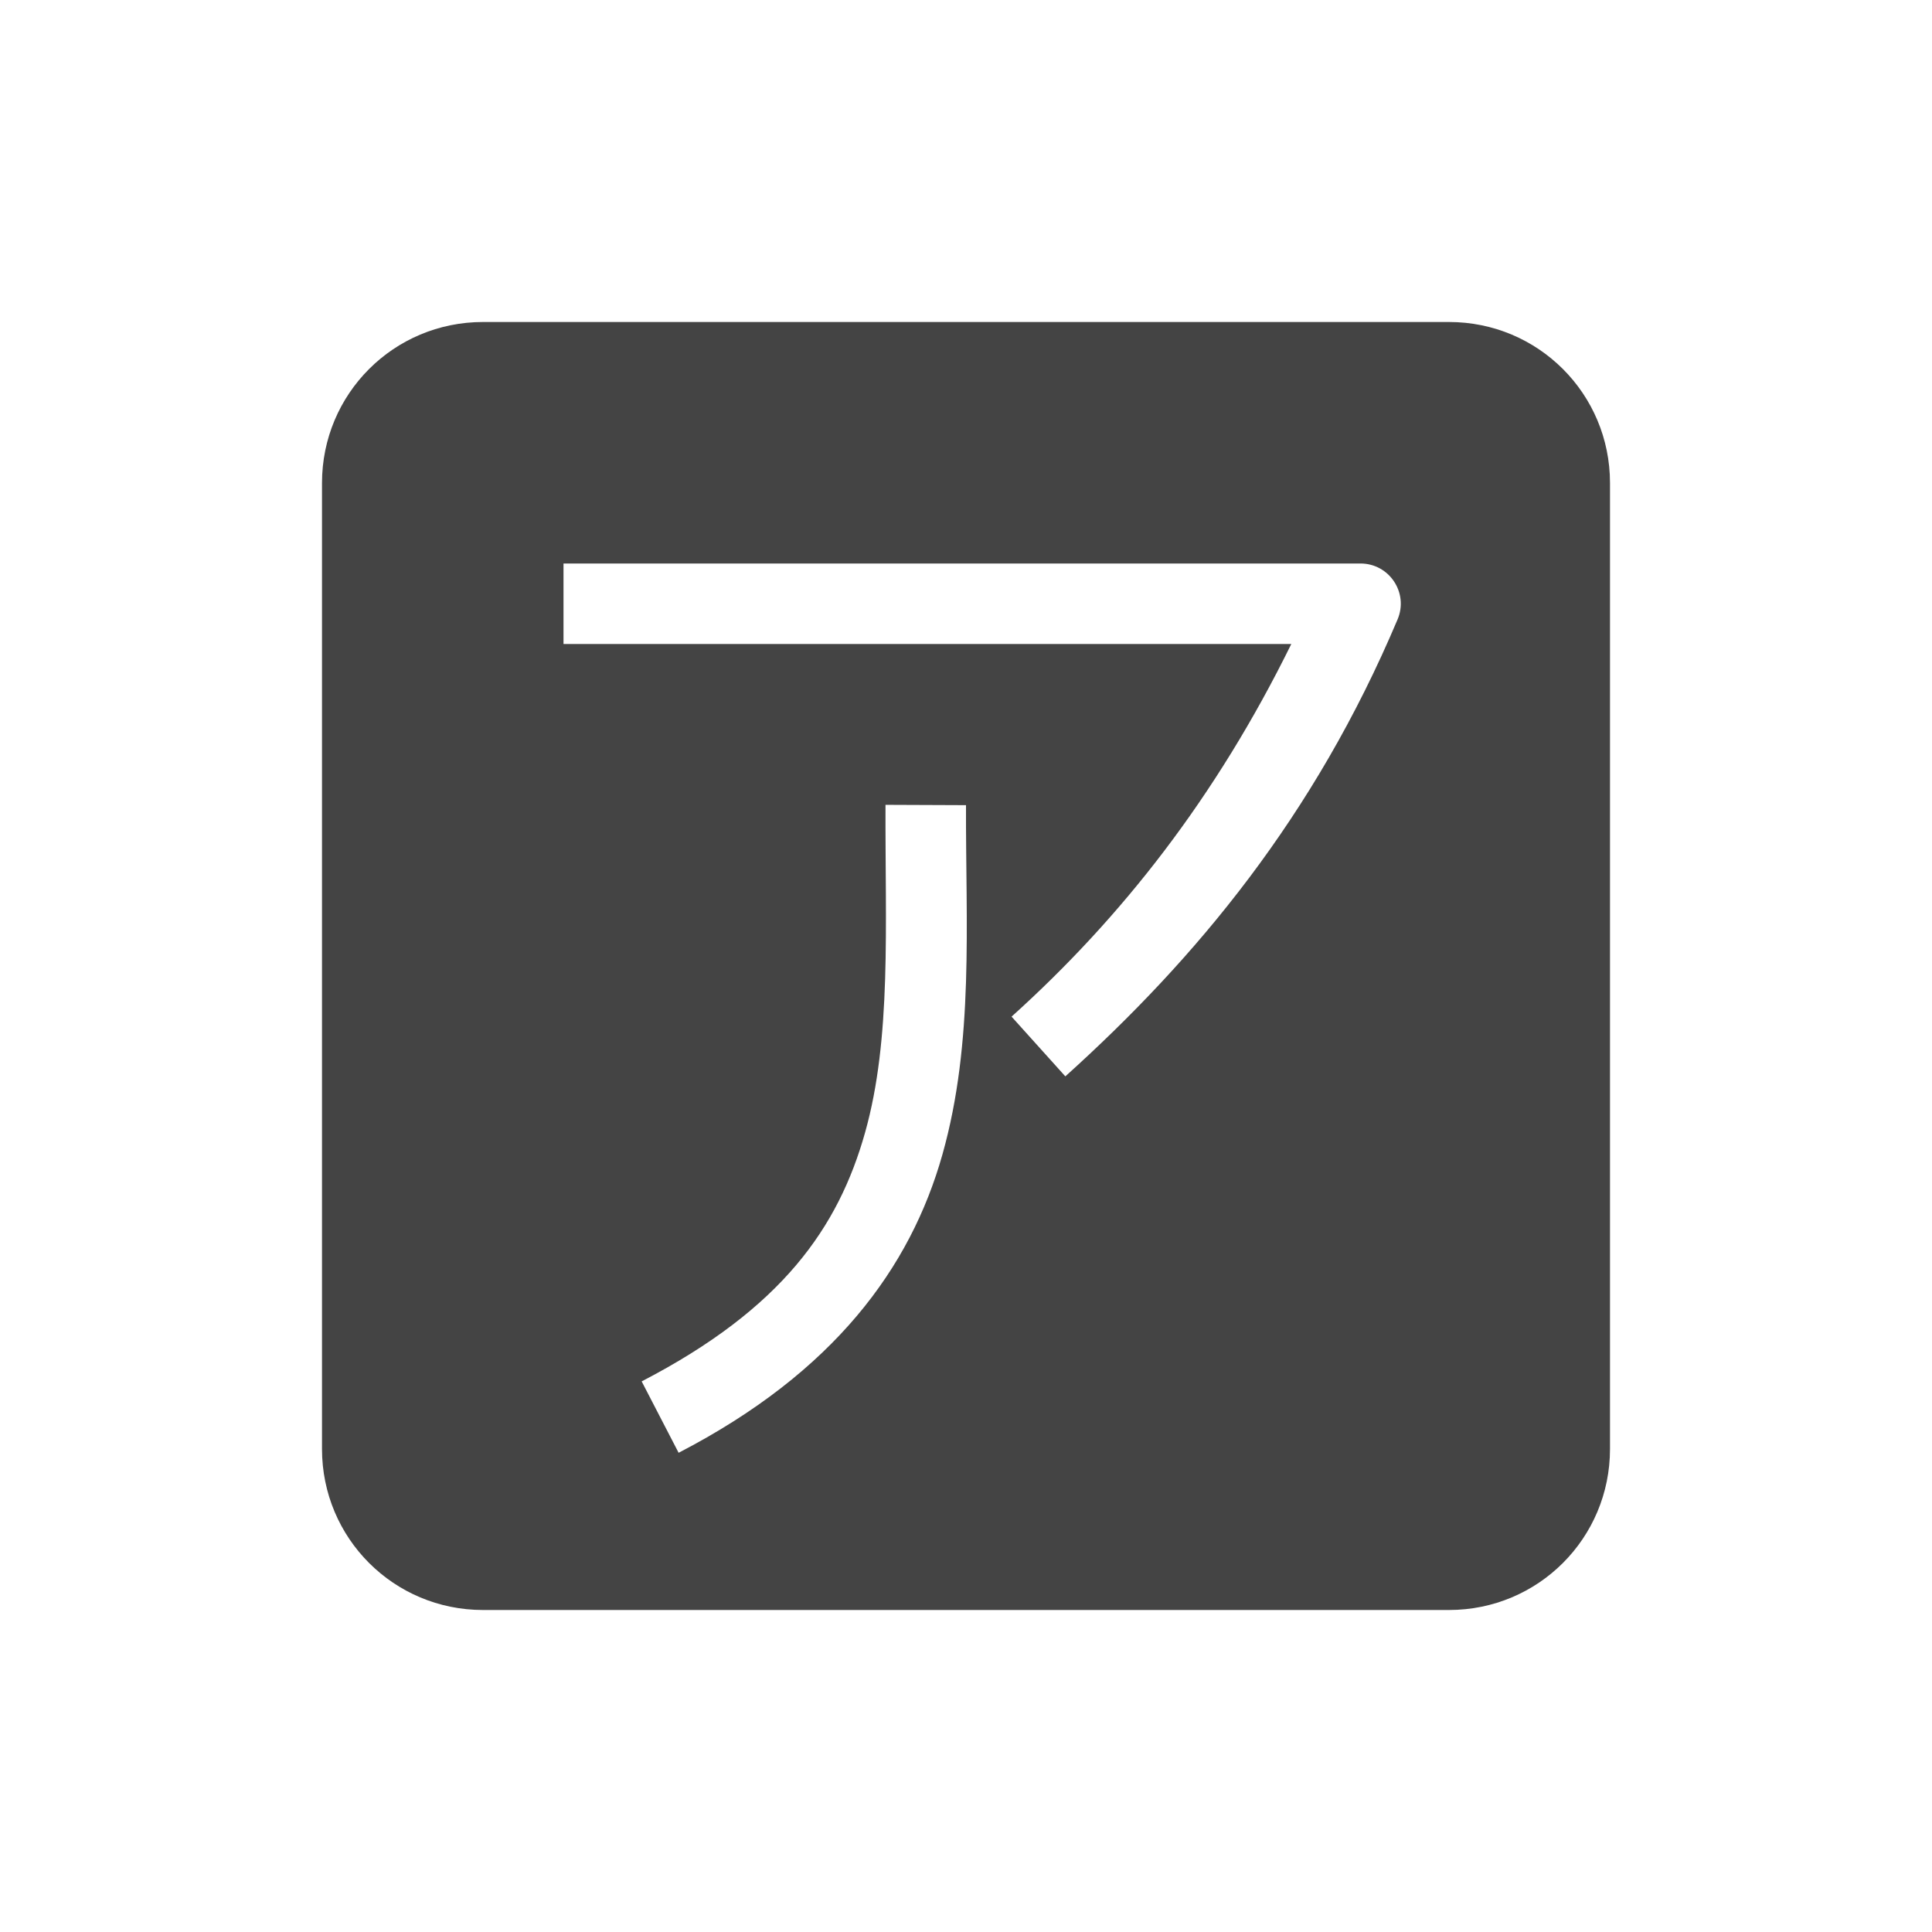 <svg xmlns="http://www.w3.org/2000/svg" width="100%" height="100%" viewBox="-4 -4 24 24" version="1.1">
 <defs>
  <style id="current-color-scheme" type="text/css">
   .ColorScheme-Text { color:#444444; } .ColorScheme-Highlight { color:#4285f4; } .ColorScheme-NeutralText { color:#ff9800; } .ColorScheme-PositiveText { color:#4caf50; } .ColorScheme-NegativeText { color:#f44336; }
  </style>
 </defs>
 <path style="fill:currentColor" class="ColorScheme-Text" d="M 2 0 C 0.892 0 0 0.892 0 2 L 0 14 C 0 15.108 0.892 16 2 16 L 14 16 C 15.108 16 16 15.108 16 14 L 16 2 C 16 0.892 15.108 0 14 0 L 2 0 z M 3 3 L 12.9 3 C 13.259 3 13.501 3.365 13.361 3.695 C 12.324 6.151 10.854 7.911 9.234 9.371 L 8.566 8.629 C 9.935 7.396 11.105 5.903 12.041 4 L 3 4 L 3 3 z M 7 5.998 L 8 6.002 C 7.995 7.471 8.103 8.938 7.707 10.342 C 7.311 11.746 6.363 13.046 4.43 14.047 L 3.971 13.16 C 5.719 12.255 6.415 11.245 6.746 10.07 C 7.077 8.895 6.995 7.512 7 5.998 z"/>
</svg>

